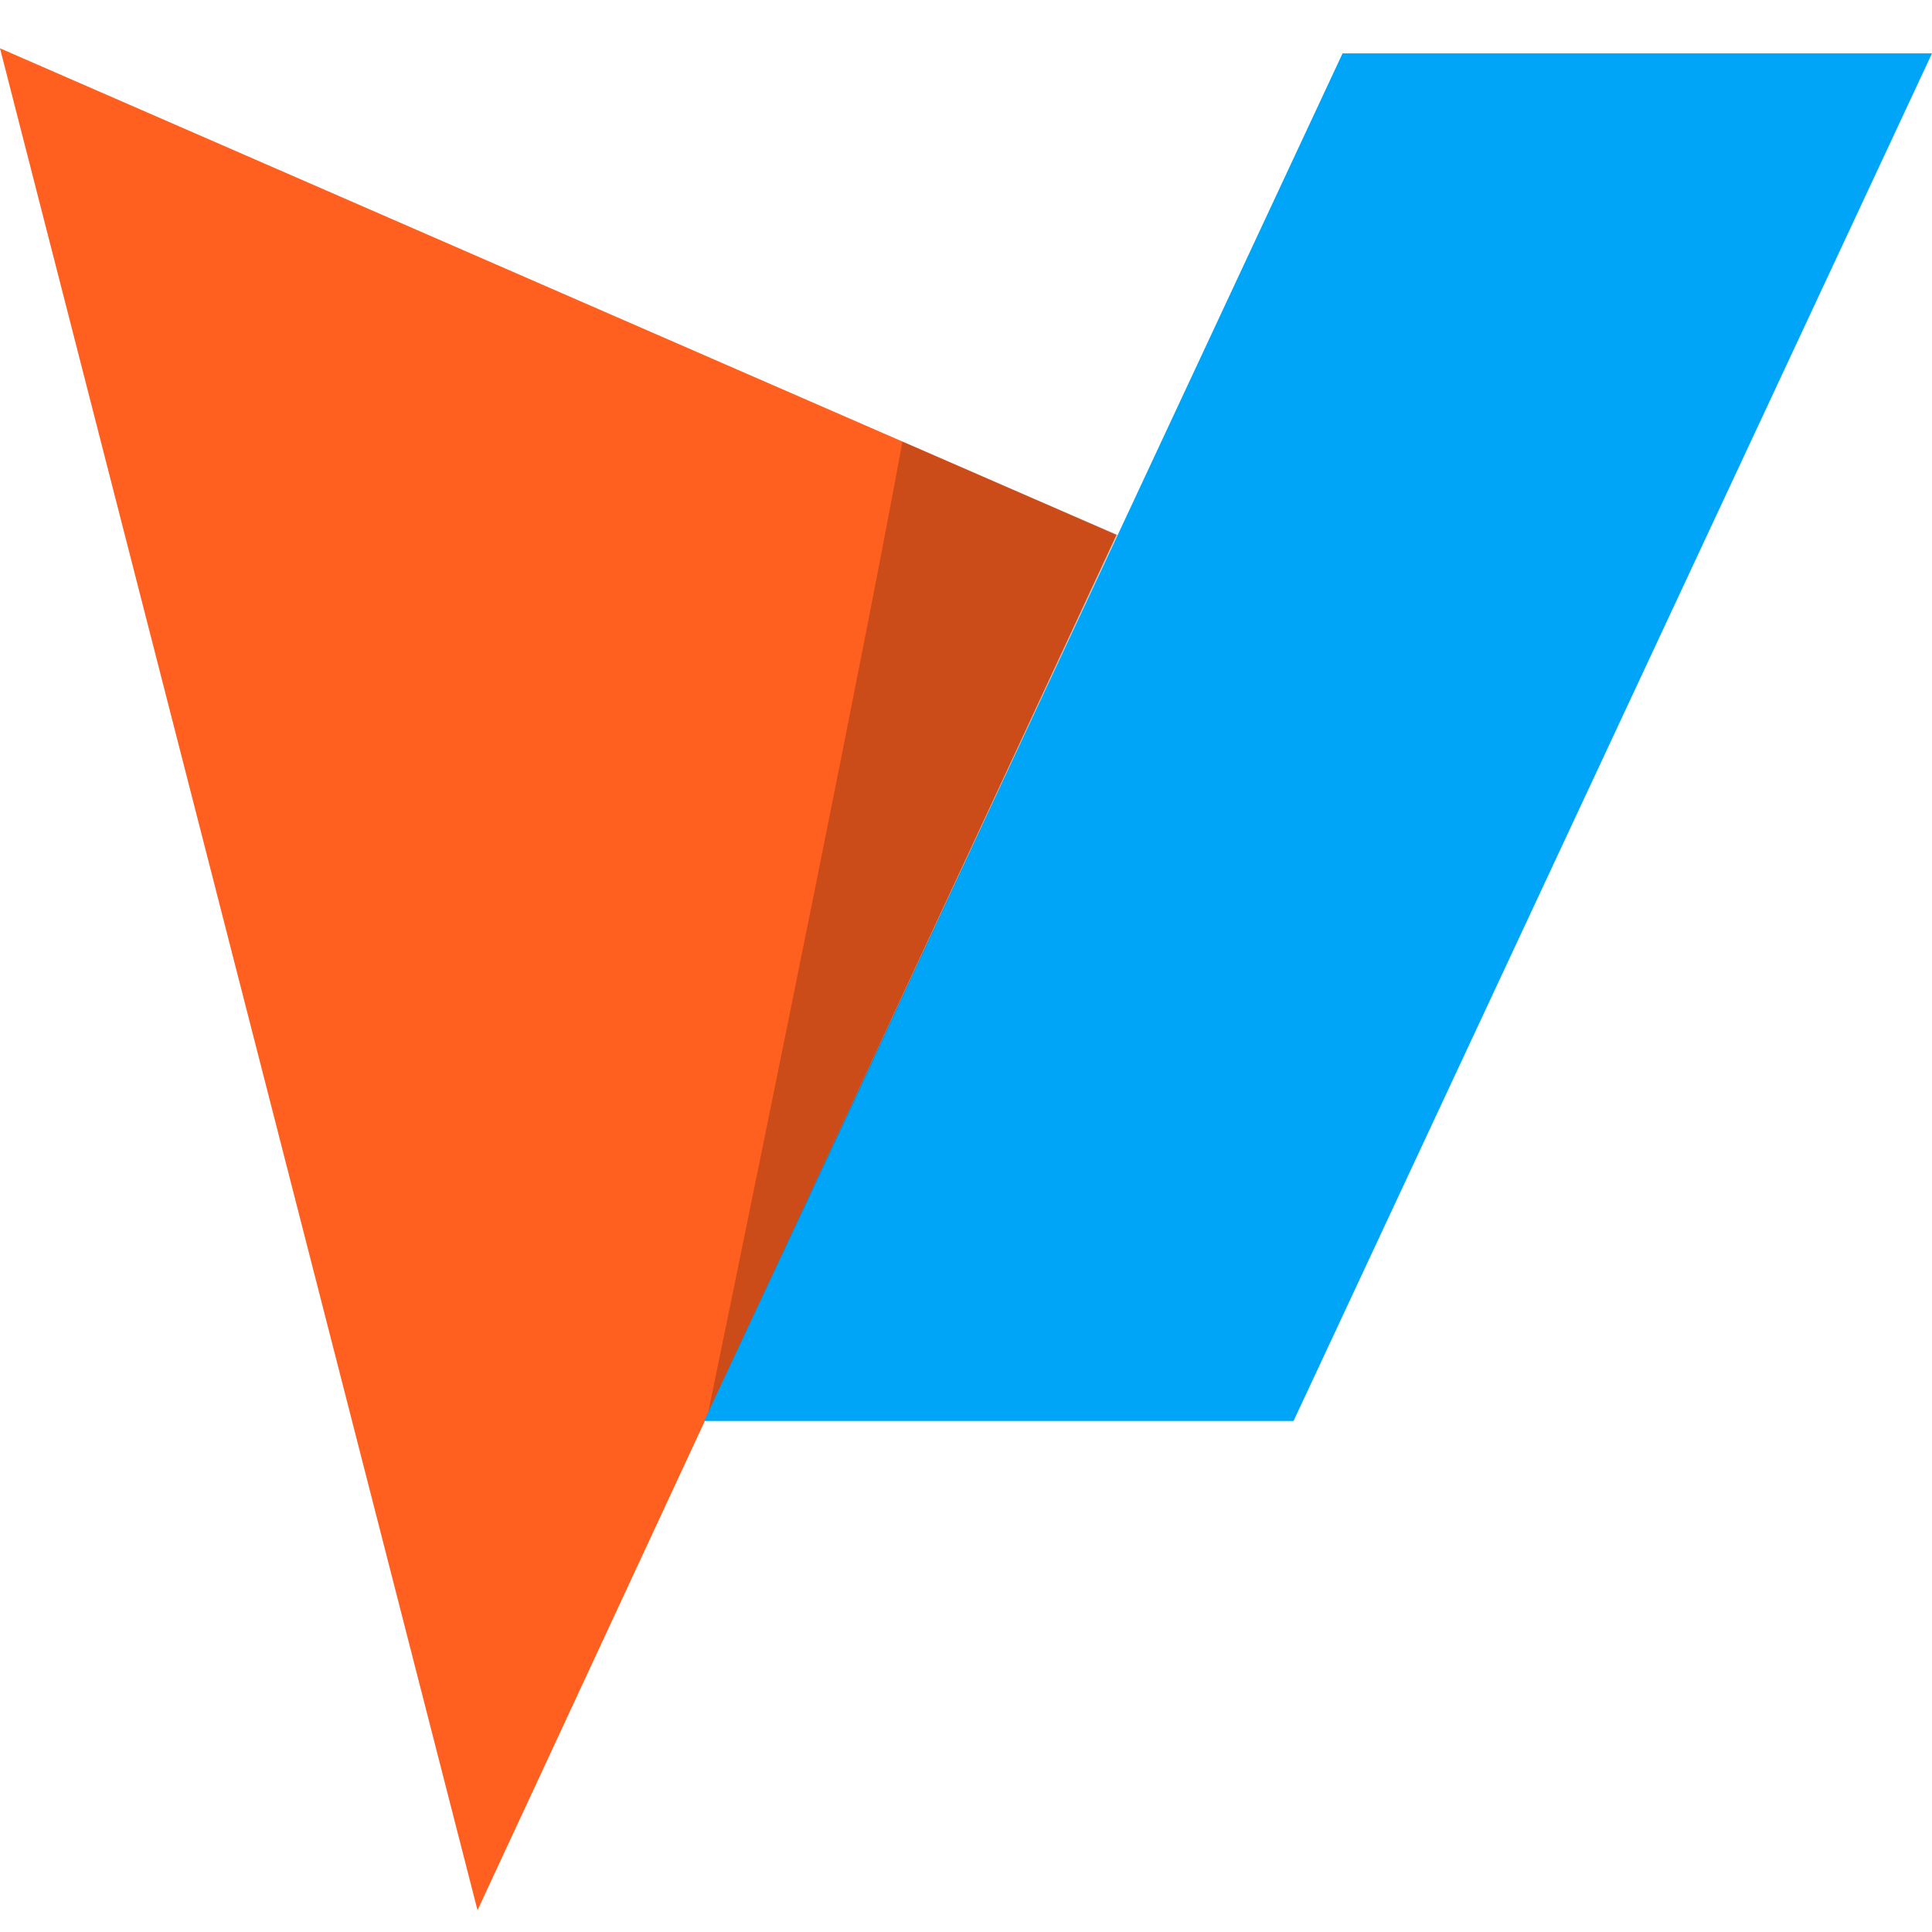 <svg width="32" height="32" viewBox="0 0 32 32" fill="none" xmlns="http://www.w3.org/2000/svg">
<path fill-rule="evenodd" clip-rule="evenodd" d="M0 0.8L7.909 31.639L18.493 8.859L0 0.8Z" fill="#FF5F1F"/>
<path fill-rule="evenodd" clip-rule="evenodd" d="M22.237 0.884H32L21.425 23.536H11.662L22.237 0.884Z" fill="#00A5F7"/>
<path opacity="0.2" fill-rule="evenodd" clip-rule="evenodd" d="M14.947 7.313C14.36 10.545 12.739 18.498 11.732 23.386L14.13 18.281L18.51 8.859L14.947 7.313Z" fill="black"/>
</svg>
